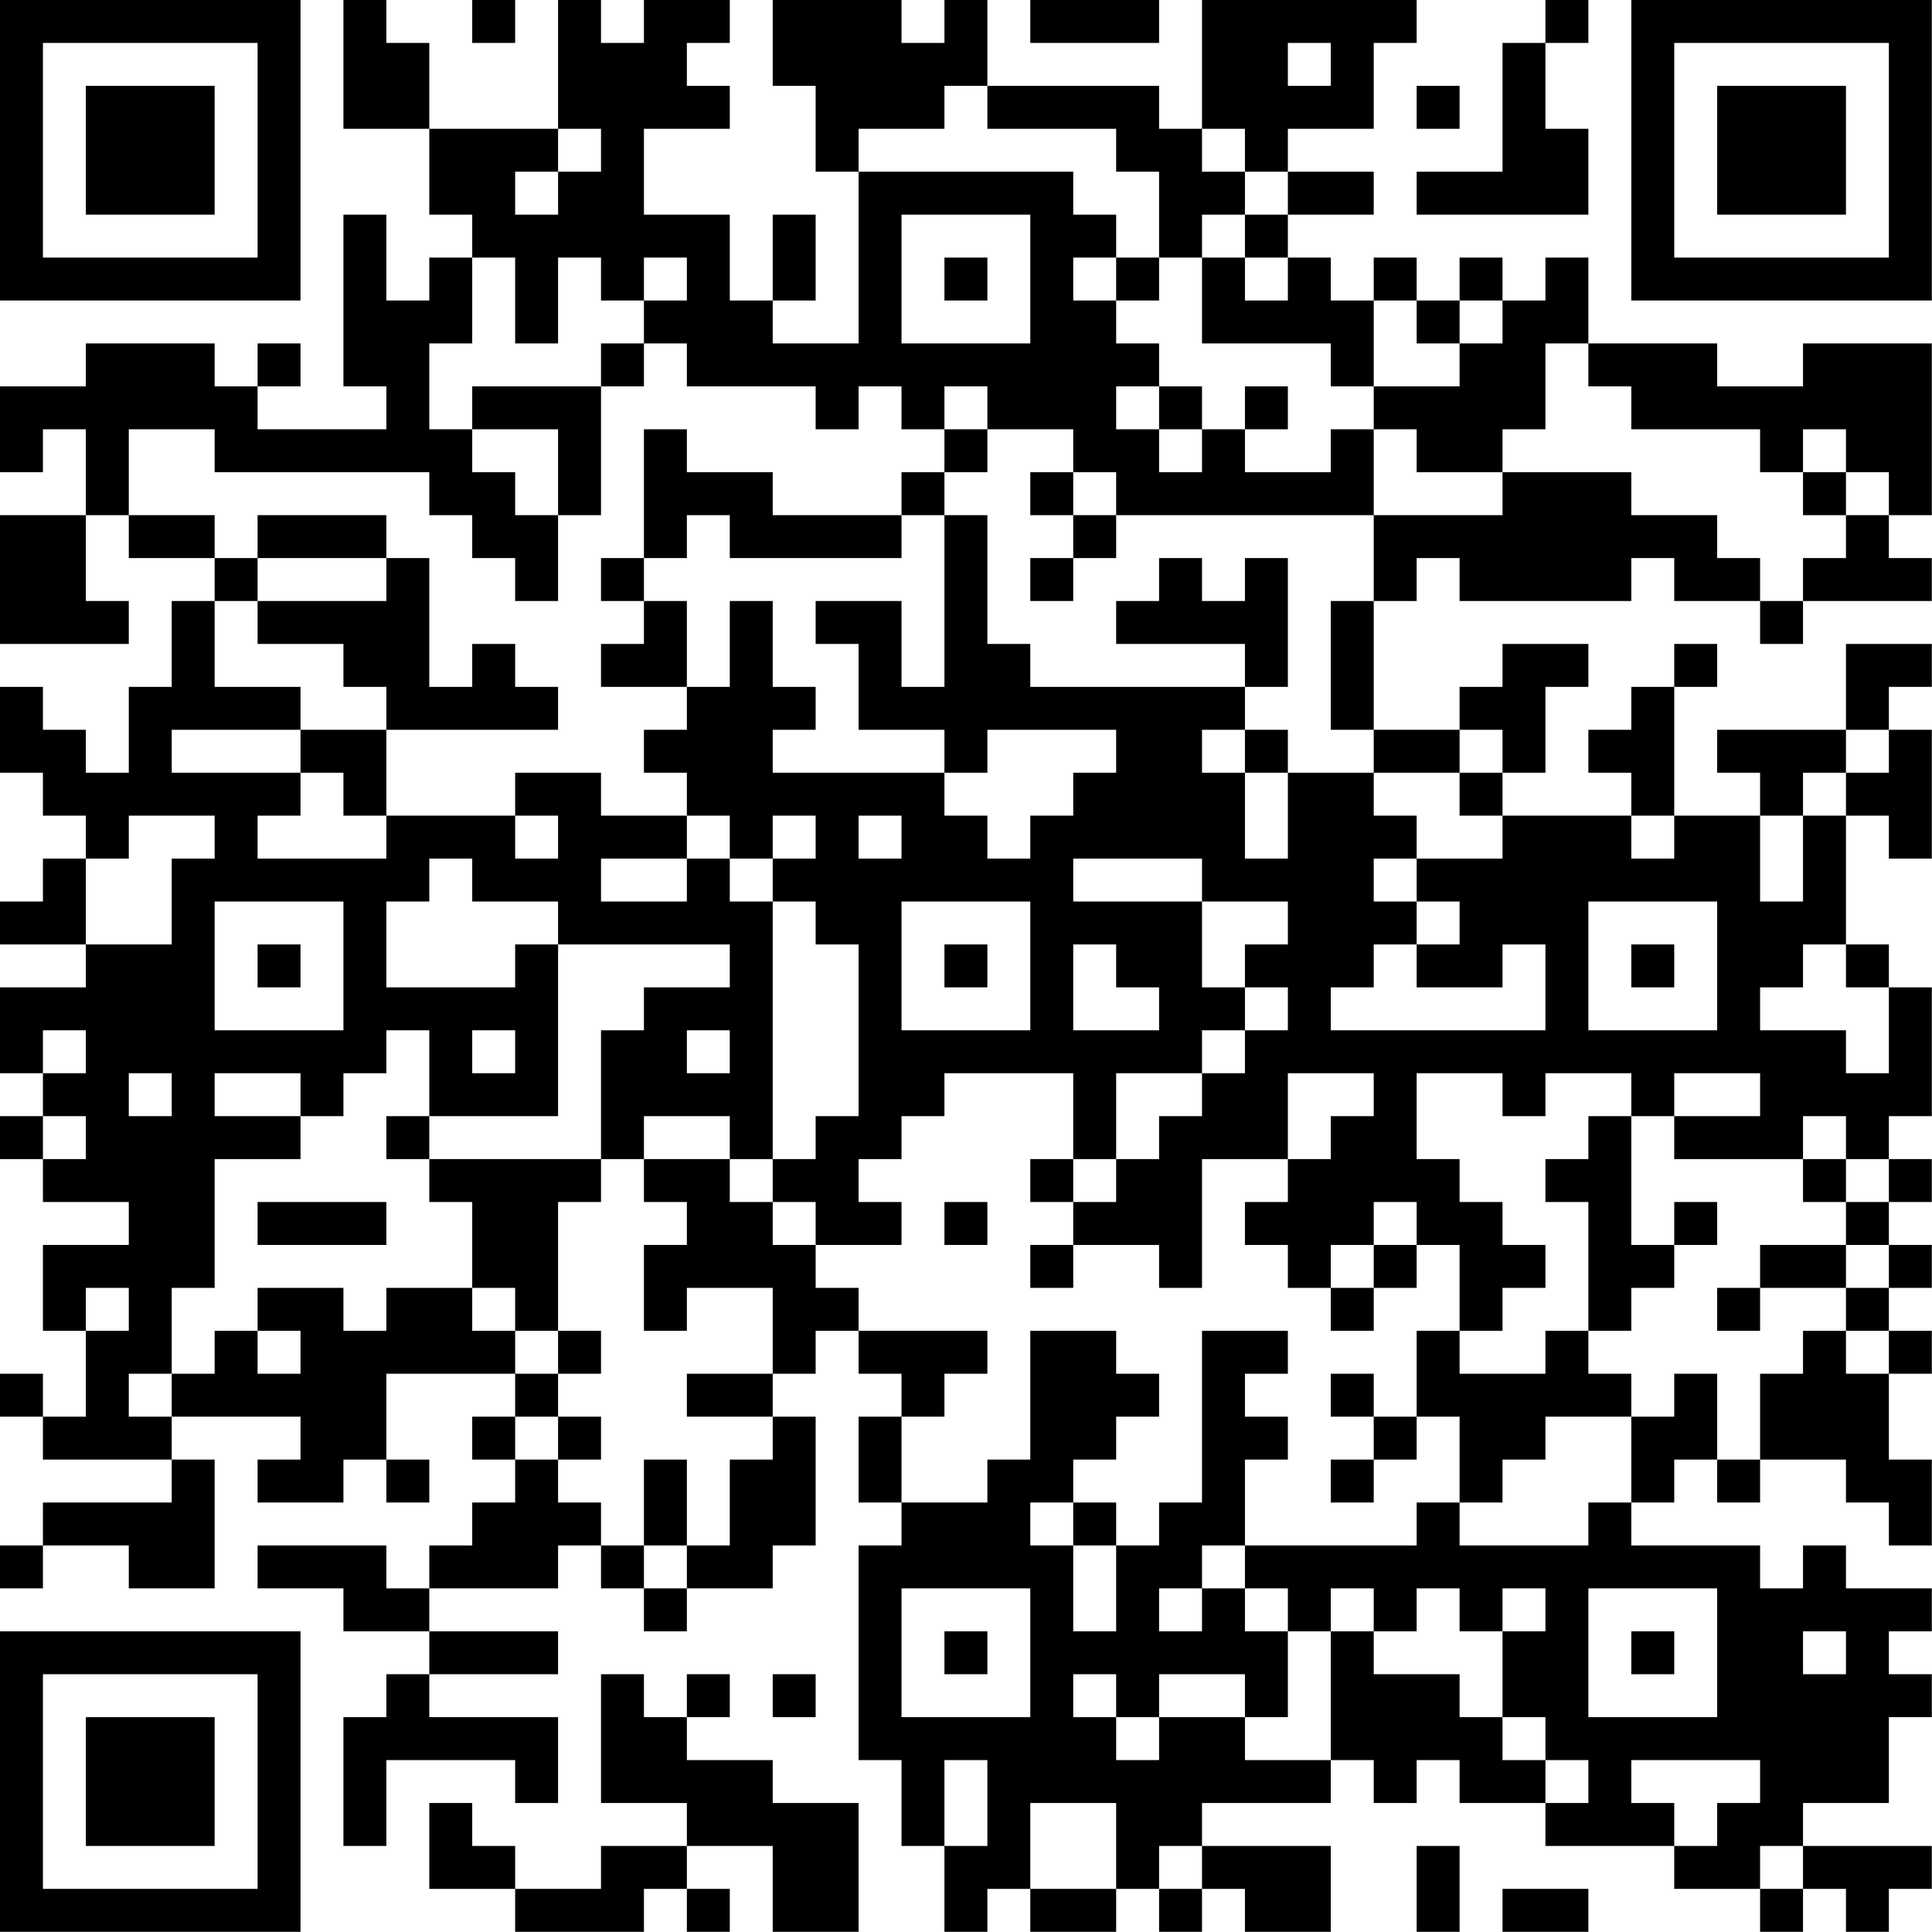 <?xml version="1.0" encoding="UTF-8"?>
<svg xmlns="http://www.w3.org/2000/svg" version="1.1" width="100" height="100" viewBox="0 0 100 100"><rect x="0" y="0" width="100" height="100" fill="#ffffff"/><g transform="scale(2.222)"><g transform="translate(0,0)"><path fill-rule="evenodd" d="M8 0L8 3L10 3L10 5L11 5L11 6L10 6L10 7L9 7L9 5L8 5L8 9L9 9L9 10L6 10L6 9L7 9L7 8L6 8L6 9L5 9L5 8L2 8L2 9L0 9L0 11L1 11L1 10L2 10L2 12L0 12L0 15L3 15L3 14L2 14L2 12L3 12L3 13L5 13L5 14L4 14L4 16L3 16L3 18L2 18L2 17L1 17L1 16L0 16L0 18L1 18L1 19L2 19L2 20L1 20L1 21L0 21L0 22L2 22L2 23L0 23L0 25L1 25L1 26L0 26L0 27L1 27L1 28L3 28L3 29L1 29L1 31L2 31L2 33L1 33L1 32L0 32L0 33L1 33L1 34L4 34L4 35L1 35L1 36L0 36L0 37L1 37L1 36L3 36L3 37L5 37L5 34L4 34L4 33L7 33L7 34L6 34L6 35L8 35L8 34L9 34L9 35L10 35L10 34L9 34L9 32L12 32L12 33L11 33L11 34L12 34L12 35L11 35L11 36L10 36L10 37L9 37L9 36L6 36L6 37L8 37L8 38L10 38L10 39L9 39L9 40L8 40L8 43L9 43L9 41L12 41L12 42L13 42L13 40L10 40L10 39L13 39L13 38L10 38L10 37L13 37L13 36L14 36L14 37L15 37L15 38L16 38L16 37L18 37L18 36L19 36L19 33L18 33L18 32L19 32L19 31L20 31L20 32L21 32L21 33L20 33L20 35L21 35L21 36L20 36L20 41L21 41L21 43L22 43L22 45L23 45L23 44L24 44L24 45L26 45L26 44L27 44L27 45L28 45L28 44L29 44L29 45L31 45L31 43L28 43L28 42L31 42L31 41L32 41L32 42L33 42L33 41L34 41L34 42L36 42L36 43L39 43L39 44L41 44L41 45L42 45L42 44L43 44L43 45L44 45L44 44L45 44L45 43L42 43L42 42L44 42L44 40L45 40L45 39L44 39L44 38L45 38L45 37L43 37L43 36L42 36L42 37L41 37L41 36L38 36L38 35L39 35L39 34L40 34L40 35L41 35L41 34L43 34L43 35L44 35L44 36L45 36L45 34L44 34L44 32L45 32L45 31L44 31L44 30L45 30L45 29L44 29L44 28L45 28L45 27L44 27L44 26L45 26L45 23L44 23L44 22L43 22L43 19L44 19L44 20L45 20L45 17L44 17L44 16L45 16L45 15L43 15L43 17L40 17L40 18L41 18L41 19L39 19L39 16L40 16L40 15L39 15L39 16L38 16L38 17L37 17L37 18L38 18L38 19L35 19L35 18L36 18L36 16L37 16L37 15L35 15L35 16L34 16L34 17L32 17L32 14L33 14L33 13L34 13L34 14L38 14L38 13L39 13L39 14L41 14L41 15L42 15L42 14L45 14L45 13L44 13L44 12L45 12L45 8L42 8L42 9L40 9L40 8L37 8L37 6L36 6L36 7L35 7L35 6L34 6L34 7L33 7L33 6L32 6L32 7L31 7L31 6L30 6L30 5L32 5L32 4L30 4L30 3L32 3L32 1L33 1L33 0L28 0L28 3L27 3L27 2L23 2L23 0L22 0L22 1L21 1L21 0L18 0L18 2L19 2L19 4L20 4L20 8L18 8L18 7L19 7L19 5L18 5L18 7L17 7L17 5L15 5L15 3L17 3L17 2L16 2L16 1L17 1L17 0L15 0L15 1L14 1L14 0L13 0L13 3L10 3L10 1L9 1L9 0ZM11 0L11 1L12 1L12 0ZM24 0L24 1L27 1L27 0ZM36 0L36 1L35 1L35 4L33 4L33 5L37 5L37 3L36 3L36 1L37 1L37 0ZM30 1L30 2L31 2L31 1ZM22 2L22 3L20 3L20 4L25 4L25 5L26 5L26 6L25 6L25 7L26 7L26 8L27 8L27 9L26 9L26 10L27 10L27 11L28 11L28 10L29 10L29 11L31 11L31 10L32 10L32 12L26 12L26 11L25 11L25 10L23 10L23 9L22 9L22 10L21 10L21 9L20 9L20 10L19 10L19 9L16 9L16 8L15 8L15 7L16 7L16 6L15 6L15 7L14 7L14 6L13 6L13 8L12 8L12 6L11 6L11 8L10 8L10 10L11 10L11 11L12 11L12 12L13 12L13 14L12 14L12 13L11 13L11 12L10 12L10 11L5 11L5 10L3 10L3 12L5 12L5 13L6 13L6 14L5 14L5 16L7 16L7 17L4 17L4 18L7 18L7 19L6 19L6 20L9 20L9 19L12 19L12 20L13 20L13 19L12 19L12 18L14 18L14 19L16 19L16 20L14 20L14 21L16 21L16 20L17 20L17 21L18 21L18 27L17 27L17 26L15 26L15 27L14 27L14 24L15 24L15 23L17 23L17 22L13 22L13 21L11 21L11 20L10 20L10 21L9 21L9 23L12 23L12 22L13 22L13 26L10 26L10 24L9 24L9 25L8 25L8 26L7 26L7 25L5 25L5 26L7 26L7 27L5 27L5 30L4 30L4 32L3 32L3 33L4 33L4 32L5 32L5 31L6 31L6 32L7 32L7 31L6 31L6 30L8 30L8 31L9 31L9 30L11 30L11 31L12 31L12 32L13 32L13 33L12 33L12 34L13 34L13 35L14 35L14 36L15 36L15 37L16 37L16 36L17 36L17 34L18 34L18 33L16 33L16 32L18 32L18 30L16 30L16 31L15 31L15 29L16 29L16 28L15 28L15 27L17 27L17 28L18 28L18 29L19 29L19 30L20 30L20 31L23 31L23 32L22 32L22 33L21 33L21 35L23 35L23 34L24 34L24 31L26 31L26 32L27 32L27 33L26 33L26 34L25 34L25 35L24 35L24 36L25 36L25 38L26 38L26 36L27 36L27 35L28 35L28 31L30 31L30 32L29 32L29 33L30 33L30 34L29 34L29 36L28 36L28 37L27 37L27 38L28 38L28 37L29 37L29 38L30 38L30 40L29 40L29 39L27 39L27 40L26 40L26 39L25 39L25 40L26 40L26 41L27 41L27 40L29 40L29 41L31 41L31 38L32 38L32 39L34 39L34 40L35 40L35 41L36 41L36 42L37 42L37 41L36 41L36 40L35 40L35 38L36 38L36 37L35 37L35 38L34 38L34 37L33 37L33 38L32 38L32 37L31 37L31 38L30 38L30 37L29 37L29 36L33 36L33 35L34 35L34 36L37 36L37 35L38 35L38 33L39 33L39 32L40 32L40 34L41 34L41 32L42 32L42 31L43 31L43 32L44 32L44 31L43 31L43 30L44 30L44 29L43 29L43 28L44 28L44 27L43 27L43 26L42 26L42 27L39 27L39 26L41 26L41 25L39 25L39 26L38 26L38 25L36 25L36 26L35 26L35 25L33 25L33 27L34 27L34 28L35 28L35 29L36 29L36 30L35 30L35 31L34 31L34 29L33 29L33 28L32 28L32 29L31 29L31 30L30 30L30 29L29 29L29 28L30 28L30 27L31 27L31 26L32 26L32 25L30 25L30 27L28 27L28 30L27 30L27 29L25 29L25 28L26 28L26 27L27 27L27 26L28 26L28 25L29 25L29 24L30 24L30 23L29 23L29 22L30 22L30 21L28 21L28 20L25 20L25 21L28 21L28 23L29 23L29 24L28 24L28 25L26 25L26 27L25 27L25 25L22 25L22 26L21 26L21 27L20 27L20 28L21 28L21 29L19 29L19 28L18 28L18 27L19 27L19 26L20 26L20 22L19 22L19 21L18 21L18 20L19 20L19 19L18 19L18 20L17 20L17 19L16 19L16 18L15 18L15 17L16 17L16 16L17 16L17 14L18 14L18 16L19 16L19 17L18 17L18 18L22 18L22 19L23 19L23 20L24 20L24 19L25 19L25 18L26 18L26 17L23 17L23 18L22 18L22 17L20 17L20 15L19 15L19 14L21 14L21 16L22 16L22 12L23 12L23 15L24 15L24 16L29 16L29 17L28 17L28 18L29 18L29 20L30 20L30 18L32 18L32 19L33 19L33 20L32 20L32 21L33 21L33 22L32 22L32 23L31 23L31 24L36 24L36 22L35 22L35 23L33 23L33 22L34 22L34 21L33 21L33 20L35 20L35 19L34 19L34 18L35 18L35 17L34 17L34 18L32 18L32 17L31 17L31 14L32 14L32 12L35 12L35 11L38 11L38 12L40 12L40 13L41 13L41 14L42 14L42 13L43 13L43 12L44 12L44 11L43 11L43 10L42 10L42 11L41 11L41 10L38 10L38 9L37 9L37 8L36 8L36 10L35 10L35 11L33 11L33 10L32 10L32 9L34 9L34 8L35 8L35 7L34 7L34 8L33 8L33 7L32 7L32 9L31 9L31 8L28 8L28 6L29 6L29 7L30 7L30 6L29 6L29 5L30 5L30 4L29 4L29 3L28 3L28 4L29 4L29 5L28 5L28 6L27 6L27 4L26 4L26 3L23 3L23 2ZM33 2L33 3L34 3L34 2ZM13 3L13 4L12 4L12 5L13 5L13 4L14 4L14 3ZM21 5L21 8L24 8L24 5ZM22 6L22 7L23 7L23 6ZM26 6L26 7L27 7L27 6ZM14 8L14 9L11 9L11 10L13 10L13 12L14 12L14 9L15 9L15 8ZM27 9L27 10L28 10L28 9ZM29 9L29 10L30 10L30 9ZM15 10L15 13L14 13L14 14L15 14L15 15L14 15L14 16L16 16L16 14L15 14L15 13L16 13L16 12L17 12L17 13L21 13L21 12L22 12L22 11L23 11L23 10L22 10L22 11L21 11L21 12L18 12L18 11L16 11L16 10ZM24 11L24 12L25 12L25 13L24 13L24 14L25 14L25 13L26 13L26 12L25 12L25 11ZM42 11L42 12L43 12L43 11ZM6 12L6 13L9 13L9 14L6 14L6 15L8 15L8 16L9 16L9 17L7 17L7 18L8 18L8 19L9 19L9 17L13 17L13 16L12 16L12 15L11 15L11 16L10 16L10 13L9 13L9 12ZM27 13L27 14L26 14L26 15L29 15L29 16L30 16L30 13L29 13L29 14L28 14L28 13ZM29 17L29 18L30 18L30 17ZM43 17L43 18L42 18L42 19L41 19L41 21L42 21L42 19L43 19L43 18L44 18L44 17ZM3 19L3 20L2 20L2 22L4 22L4 20L5 20L5 19ZM20 19L20 20L21 20L21 19ZM38 19L38 20L39 20L39 19ZM5 21L5 24L8 24L8 21ZM21 21L21 24L24 24L24 21ZM37 21L37 24L40 24L40 21ZM6 22L6 23L7 23L7 22ZM22 22L22 23L23 23L23 22ZM25 22L25 24L27 24L27 23L26 23L26 22ZM38 22L38 23L39 23L39 22ZM42 22L42 23L41 23L41 24L43 24L43 25L44 25L44 23L43 23L43 22ZM1 24L1 25L2 25L2 24ZM11 24L11 25L12 25L12 24ZM16 24L16 25L17 25L17 24ZM3 25L3 26L4 26L4 25ZM1 26L1 27L2 27L2 26ZM9 26L9 27L10 27L10 28L11 28L11 30L12 30L12 31L13 31L13 32L14 32L14 31L13 31L13 28L14 28L14 27L10 27L10 26ZM37 26L37 27L36 27L36 28L37 28L37 31L36 31L36 32L34 32L34 31L33 31L33 33L32 33L32 32L31 32L31 33L32 33L32 34L31 34L31 35L32 35L32 34L33 34L33 33L34 33L34 35L35 35L35 34L36 34L36 33L38 33L38 32L37 32L37 31L38 31L38 30L39 30L39 29L40 29L40 28L39 28L39 29L38 29L38 26ZM24 27L24 28L25 28L25 27ZM42 27L42 28L43 28L43 27ZM6 28L6 29L9 29L9 28ZM22 28L22 29L23 29L23 28ZM24 29L24 30L25 30L25 29ZM32 29L32 30L31 30L31 31L32 31L32 30L33 30L33 29ZM41 29L41 30L40 30L40 31L41 31L41 30L43 30L43 29ZM2 30L2 31L3 31L3 30ZM13 33L13 34L14 34L14 33ZM15 34L15 36L16 36L16 34ZM25 35L25 36L26 36L26 35ZM21 37L21 40L24 40L24 37ZM37 37L37 40L40 40L40 37ZM22 38L22 39L23 39L23 38ZM38 38L38 39L39 39L39 38ZM42 38L42 39L43 39L43 38ZM14 39L14 42L16 42L16 43L14 43L14 44L12 44L12 43L11 43L11 42L10 42L10 44L12 44L12 45L15 45L15 44L16 44L16 45L17 45L17 44L16 44L16 43L18 43L18 45L20 45L20 42L18 42L18 41L16 41L16 40L17 40L17 39L16 39L16 40L15 40L15 39ZM18 39L18 40L19 40L19 39ZM22 41L22 43L23 43L23 41ZM38 41L38 42L39 42L39 43L40 43L40 42L41 42L41 41ZM24 42L24 44L26 44L26 42ZM27 43L27 44L28 44L28 43ZM33 43L33 45L34 45L34 43ZM41 43L41 44L42 44L42 43ZM35 44L35 45L37 45L37 44ZM0 0L0 7L7 7L7 0ZM1 1L1 6L6 6L6 1ZM2 2L2 5L5 5L5 2ZM38 0L38 7L45 7L45 0ZM39 1L39 6L44 6L44 1ZM40 2L40 5L43 5L43 2ZM0 38L0 45L7 45L7 38ZM1 39L1 44L6 44L6 39ZM2 40L2 43L5 43L5 40Z" fill="#000000"/></g></g></svg>
